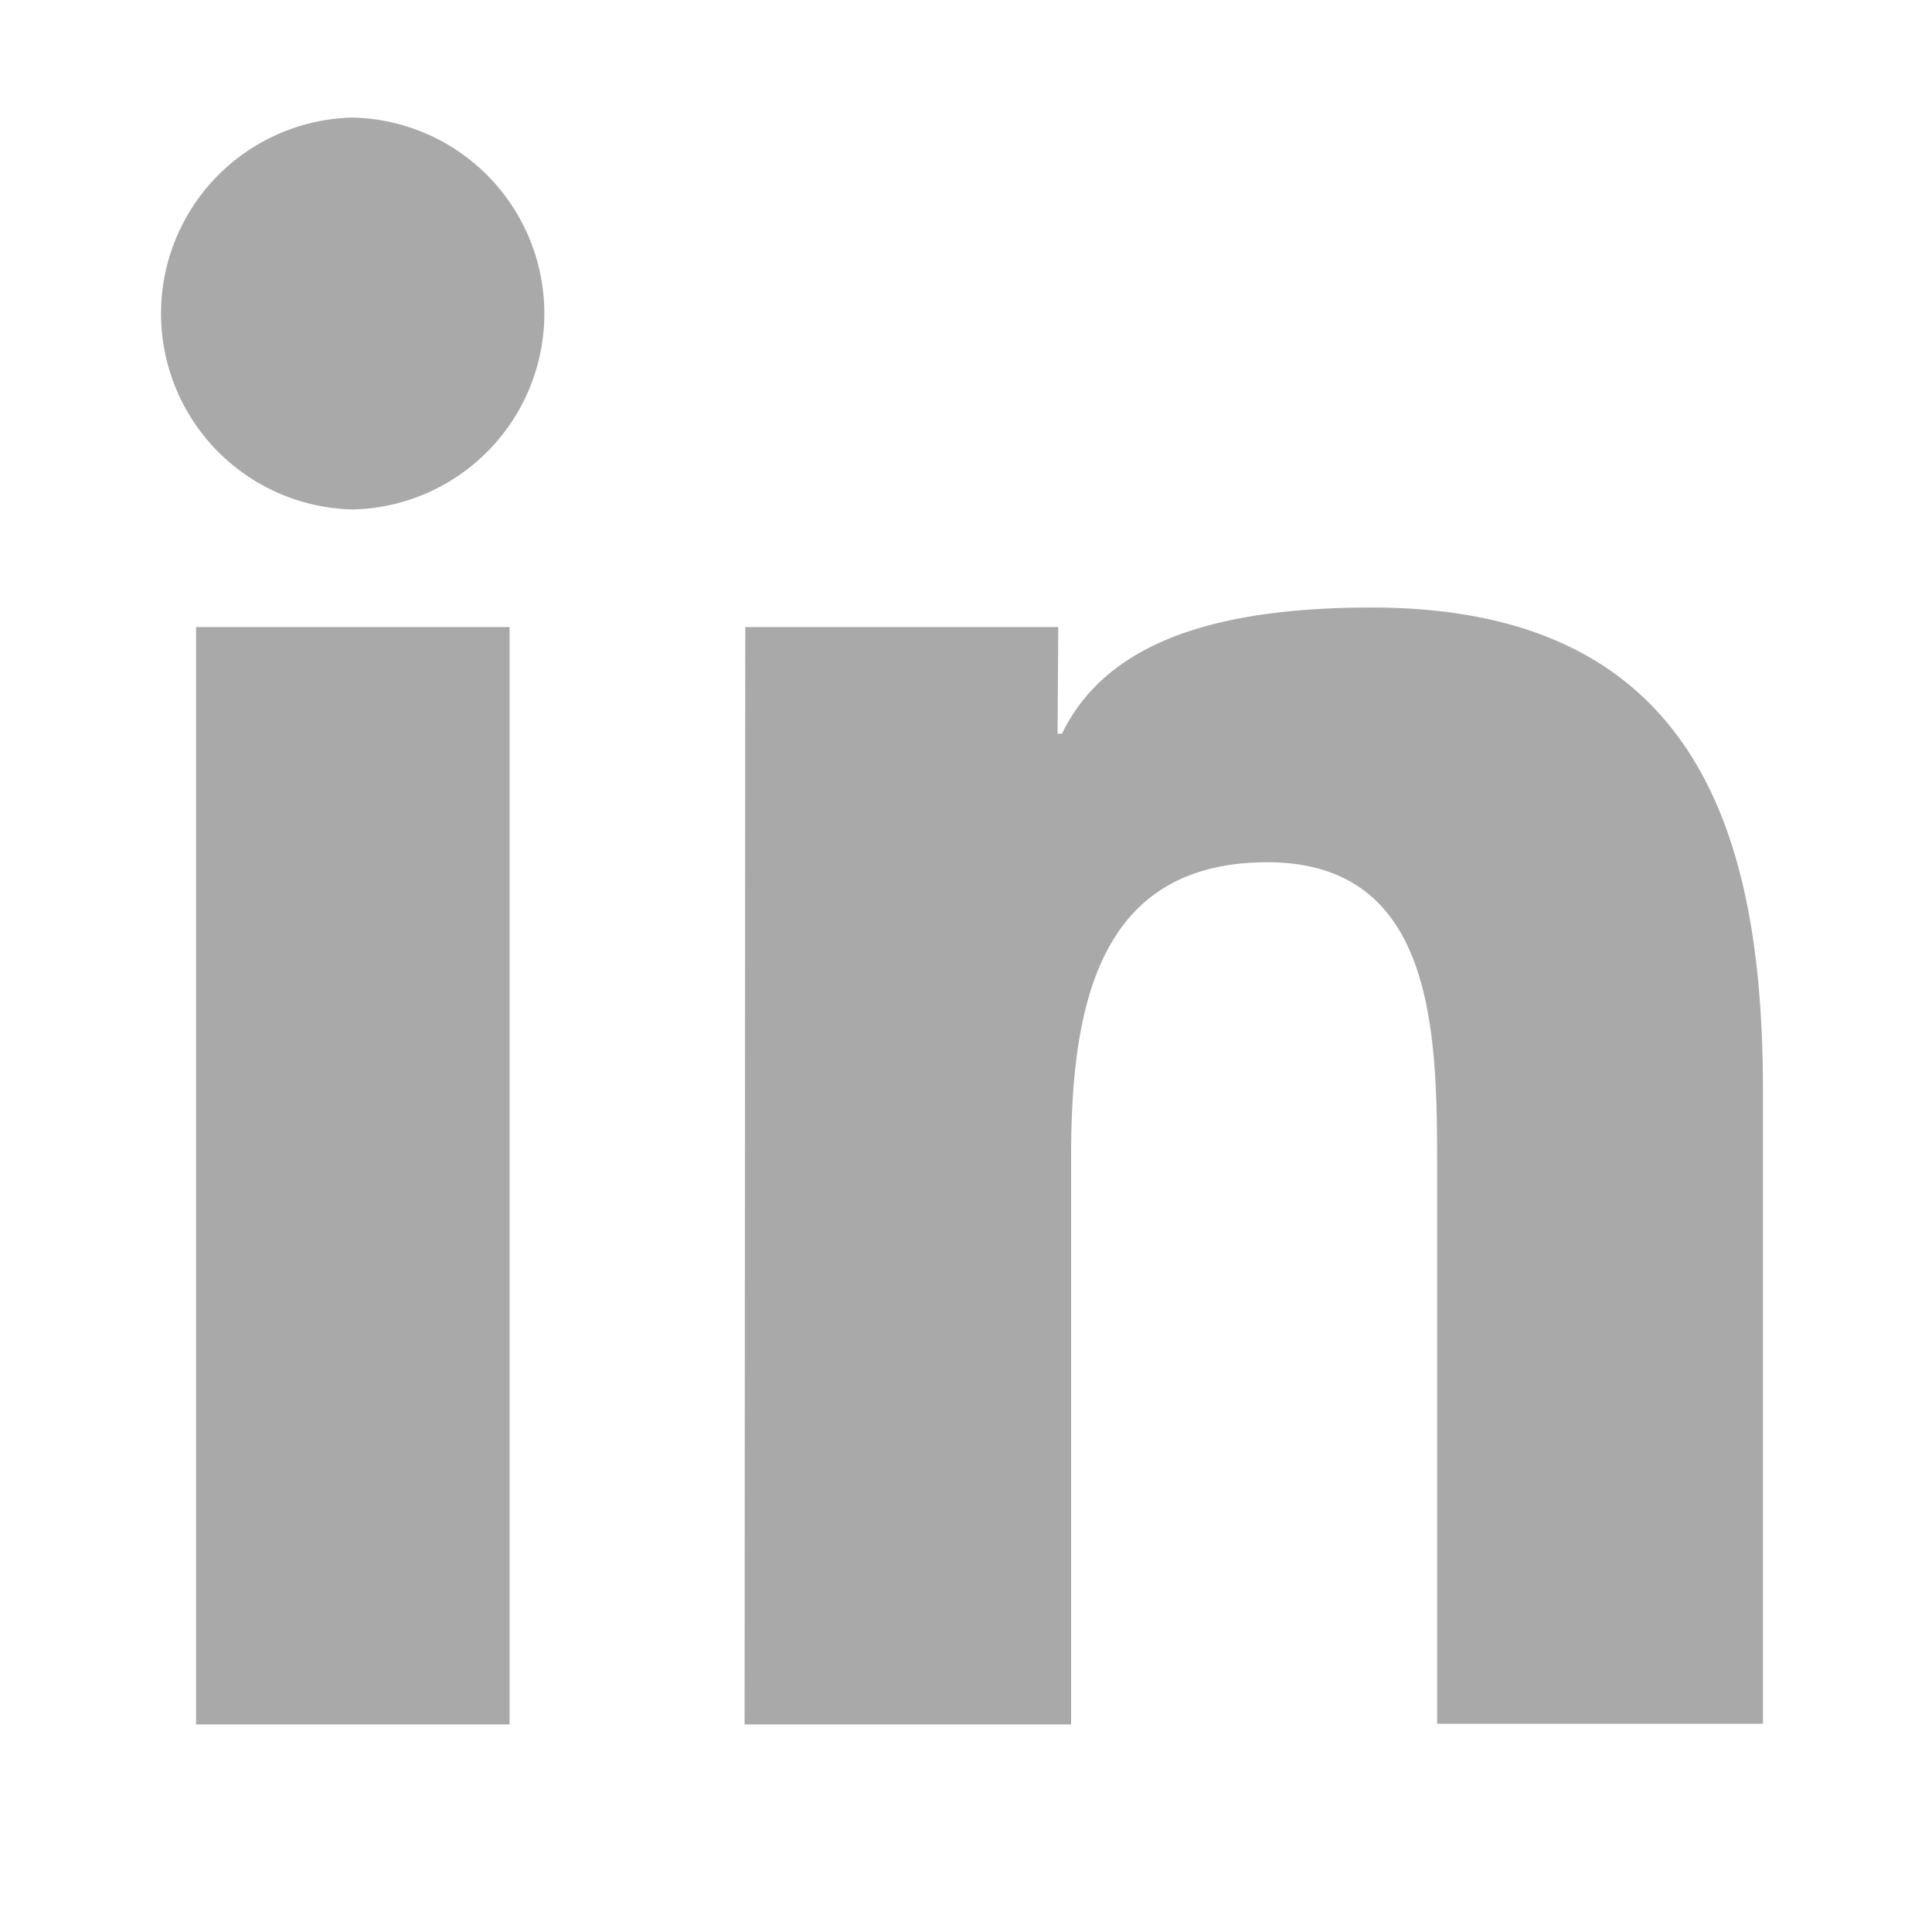 <svg width="20" height="20" viewBox="0 0 20 20" xmlns="http://www.w3.org/2000/svg">
    <path d="M5.274 17.851H2.03V6.491h3.245v11.36zM3.651 5.274a2.029 2.029 0 0 1 0-4.057 2.029 2.029 0 0 1 0 4.057zm14.606 12.57h-3.38v-5.768c0-1.38-.019-3.15-1.757-3.15-1.757 0-2.032 1.499-2.032 3.052v5.873h-3.38l.007-11.36h3.24l-.007 1.105h.045c.453-.934 1.559-1.307 3.207-1.307 3.425 0 4.057 2.434 4.05 5.048v6.507h.007z" fill="#A9A9A9" fill-rule="evenodd"/>
</svg>

